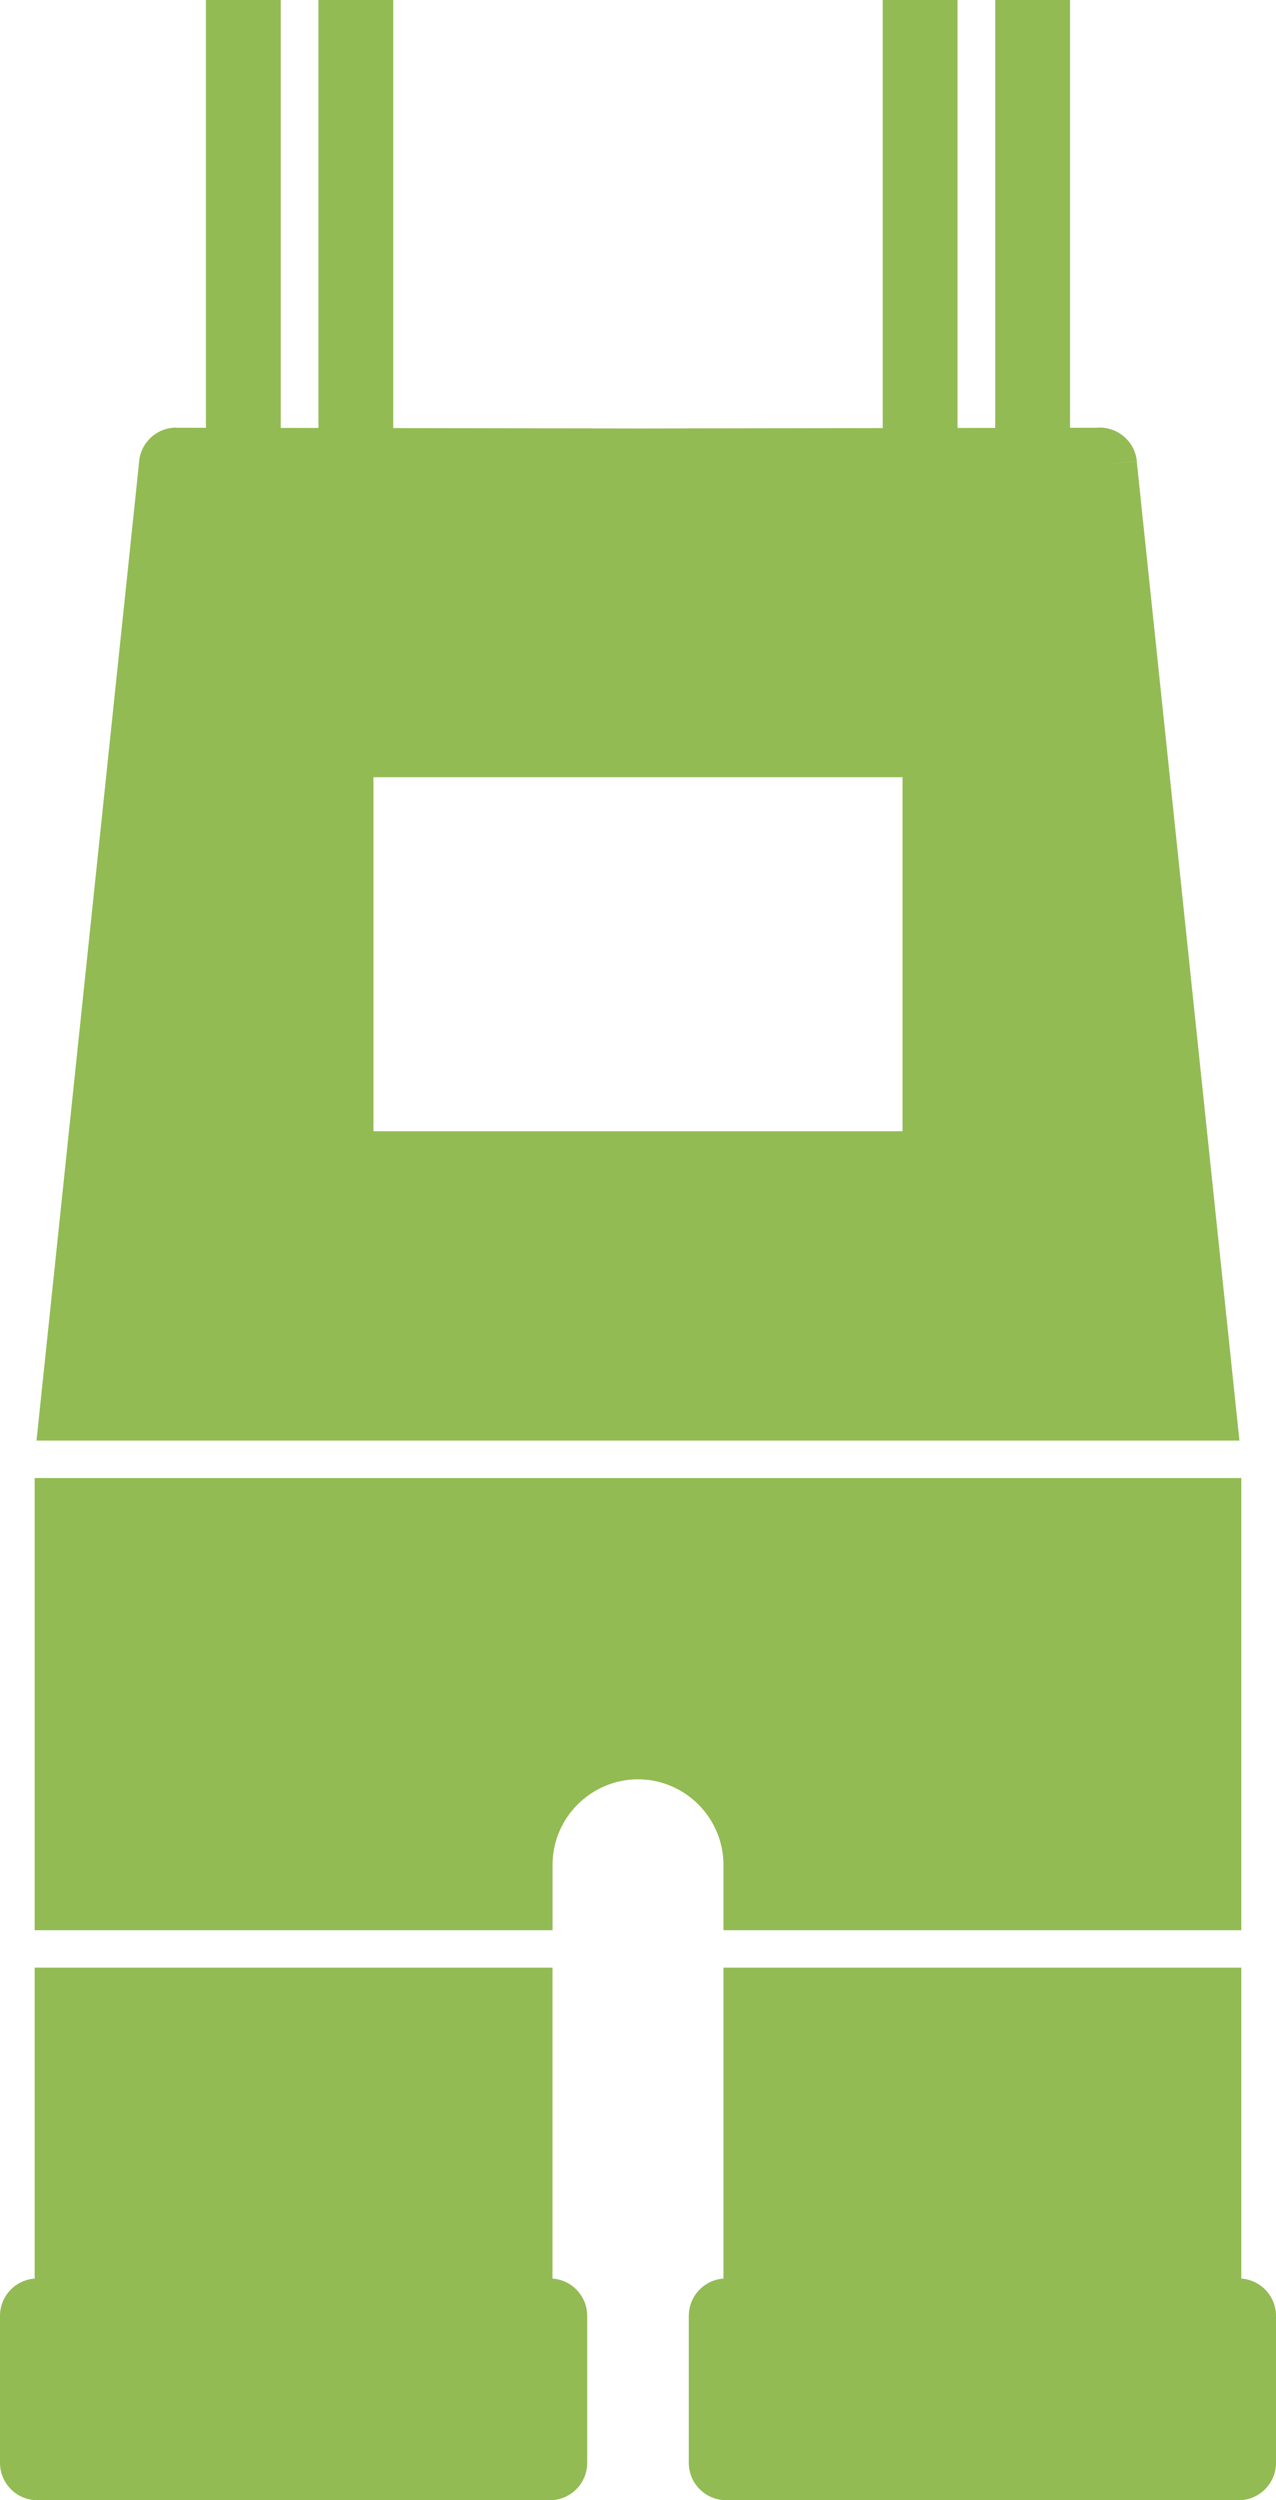 <svg xmlns="http://www.w3.org/2000/svg" id="Layer_2" data-name="Layer 2" viewBox="0 0 373.28 731.25"><defs><style>      .cls-1 {        fill: #92bb53;      }    </style></defs><g id="Layer_2-2" data-name="Layer 2"><g id="Layer_1-2" data-name="Layer 1-2"><g><path class="cls-1" d="M10.68,421.35L40.64,135.65c.19-5.89,5.02-10.6,10.95-10.59v.04l135.04,.22,134.09-.22c5.94-.53,11.23,3.8,11.85,9.75l-10.88,1.14,10.85-1.11,30.04,286.45H10.68v.02Zm352.45,10.94v132.25H211.64v-19.14c0-6.86-2.82-13.11-7.35-17.65-4.54-4.54-10.79-7.35-17.65-7.35h0c-6.86,0-13.11,2.82-17.65,7.35s-7.35,10.79-7.35,17.65v19.14H10.14v-132.25H363.13Zm0,143.19v101.85c0,6.04-4.9,10.94-10.94,10.94H222.58c-6.04,0-10.94-4.9-10.94-10.94v-101.85h151.49Zm-201.5,0v101.85c0,6.04-4.9,10.94-10.94,10.94H21.08c-6.04,0-10.94-4.9-10.94-10.94v-101.85H161.63Zm102.39-348.17H109.25v103.56h154.78v-103.56h0Z"></path><path class="cls-1" d="M10.94,666.39H160.84c6.04,0,10.94,4.9,10.94,10.94v42.98c0,6.04-4.9,10.94-10.94,10.94H10.94c-6.04,0-10.94-4.9-10.94-10.94v-42.98c0-6.04,4.9-10.94,10.94-10.94Z"></path><path class="cls-1" d="M212.44,666.39h149.9c6.04,0,10.94,4.9,10.94,10.94v42.98c0,6.04-4.9,10.94-10.94,10.94H212.44c-6.04,0-10.94-4.9-10.94-10.94v-42.98c0-6.04,4.9-10.94,10.94-10.94Z"></path><g><path class="cls-1" d="M60.24,0V136.02c0,6.04,4.9,10.94,10.94,10.94s10.94-4.9,10.94-10.94V0h-21.88Z"></path><path class="cls-1" d="M291.15,0V136.02c0,6.04,4.9,10.94,10.94,10.94s10.94-4.9,10.94-10.94V0h-21.88Z"></path><path class="cls-1" d="M93.16,0V136.02c0,6.04,4.9,10.94,10.94,10.94s10.94-4.9,10.94-10.94V0h-21.88Z"></path><path class="cls-1" d="M258.23,0V136.02c0,6.04,4.9,10.94,10.94,10.94s10.94-4.9,10.94-10.94V0h-21.88Z"></path></g></g></g></g></svg>